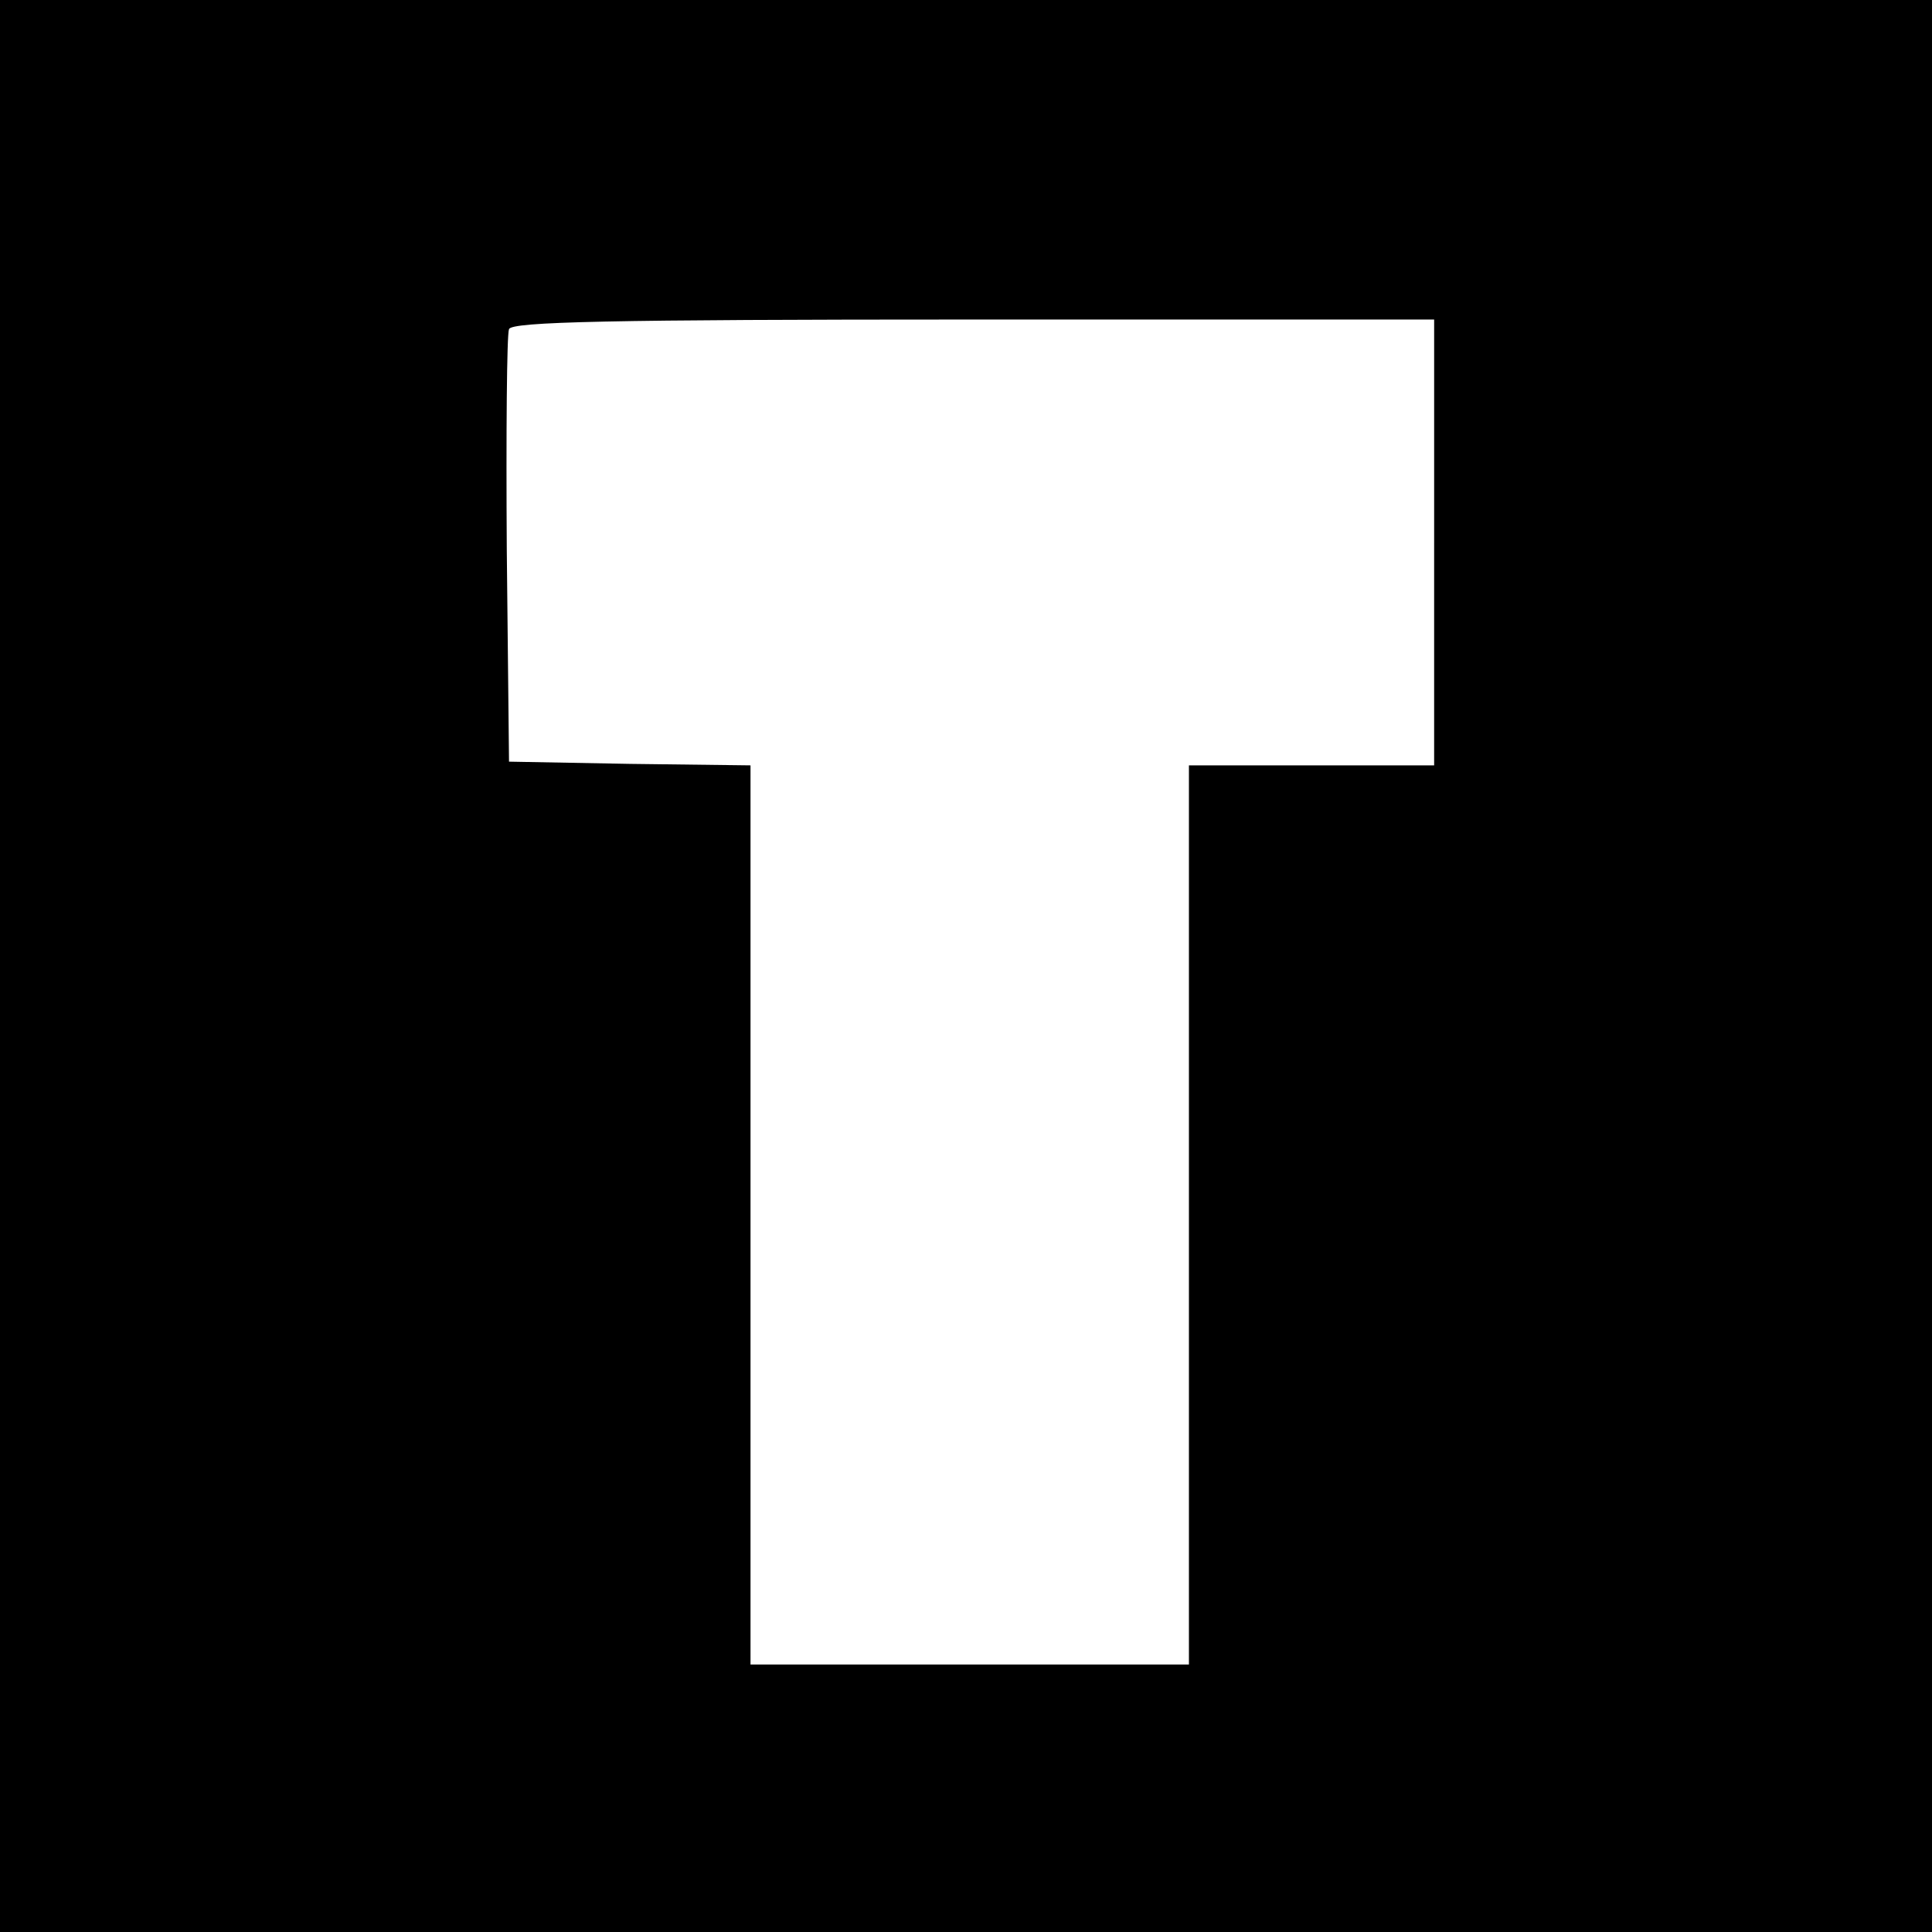 <?xml version="1.0" standalone="no"?>
<!DOCTYPE svg PUBLIC "-//W3C//DTD SVG 20010904//EN"
 "http://www.w3.org/TR/2001/REC-SVG-20010904/DTD/svg10.dtd">
<svg version="1.0" xmlns="http://www.w3.org/2000/svg"
 width="260pt" height="260pt" viewBox="0 0 260 260"
 preserveAspectRatio="xMidYMid meet">
<g transform="translate(0,260) scale(0.1,-0.1)"
fill="#000000" stroke="none">
<path d="M0 1300 l0 -1300 1300 0 1300 0 0 1300 0 1300 -1300 0 -1300 0 0
-1300z m1930 570 l0 -300 -165 0 -165 0 0 -605 0 -605 -295 0 -295 0 0 605 0
605 -162 2 -163 3 -3 285 c-1 157 0 290 3 297 3 10 134 13 625 13 l620 0 0
-300z"/>
</g>
</svg>
